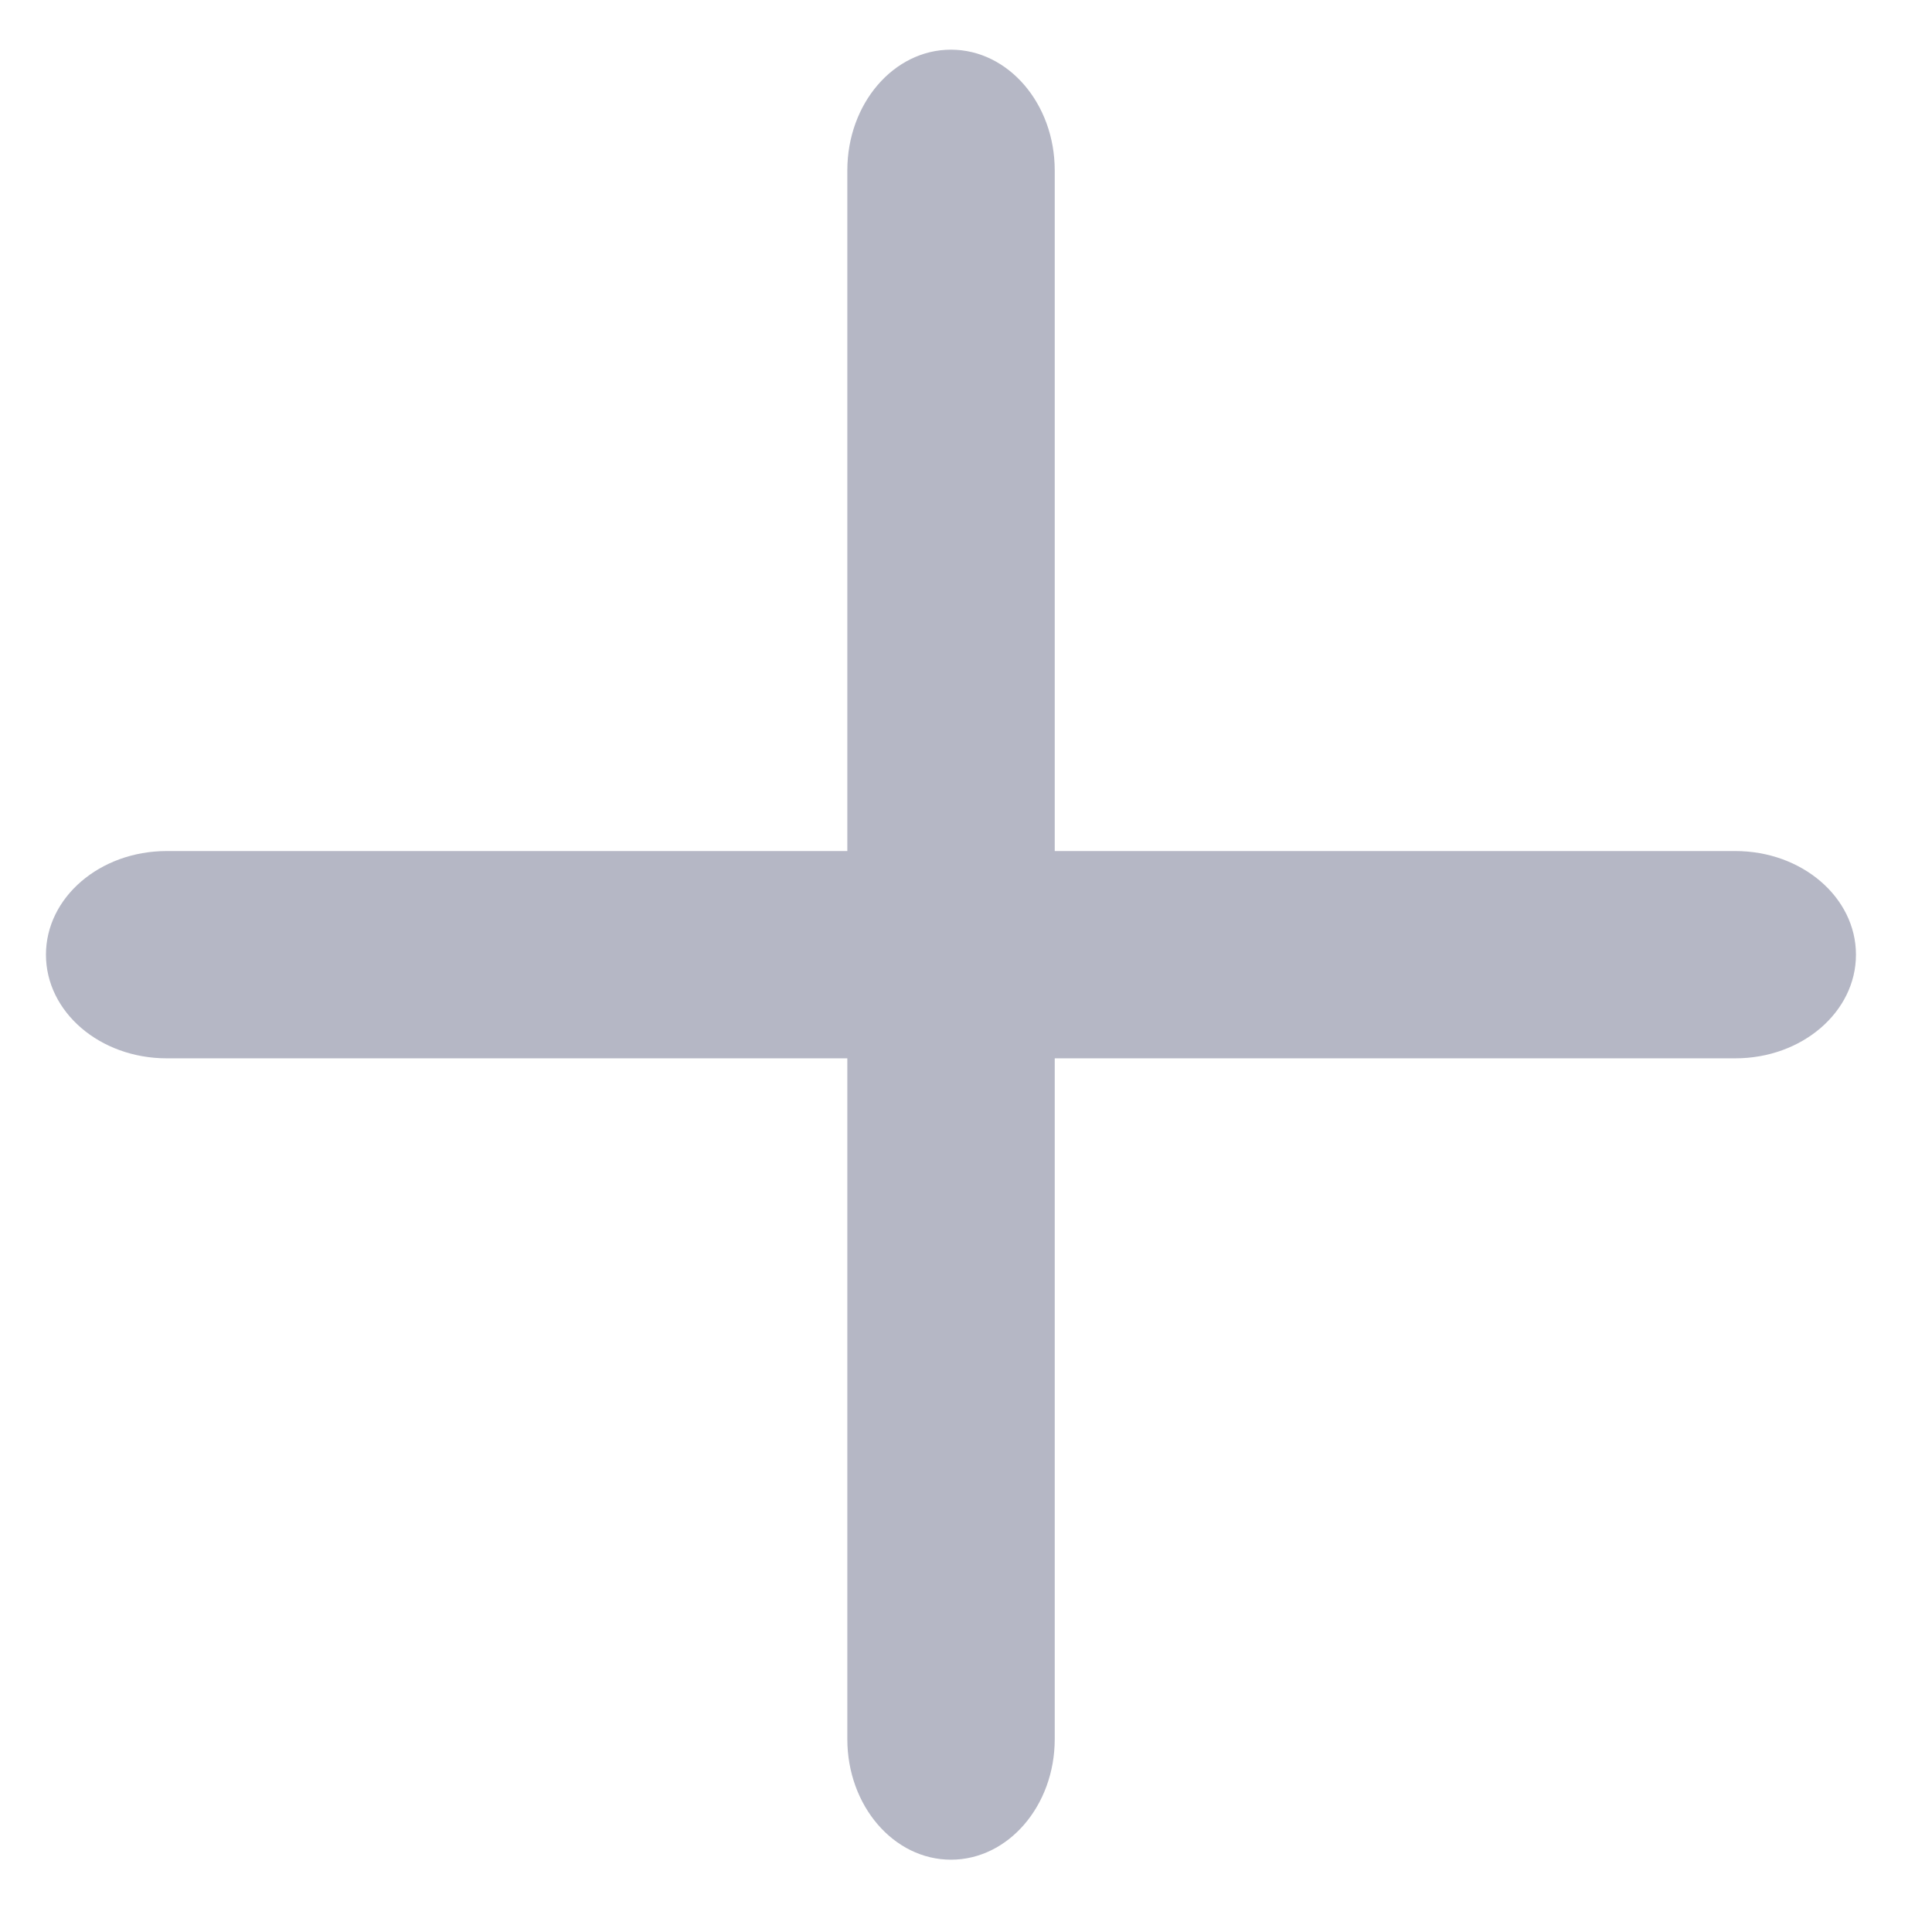 <?xml version="1.0" encoding="UTF-8"?>
<svg width="14px" height="14px" viewBox="0 0 14 14" version="1.1" xmlns="http://www.w3.org/2000/svg" xmlns:xlink="http://www.w3.org/1999/xlink">
    <!-- Generator: Sketch 53.2 (72643) - https://sketchapp.com -->
    <title>icon/menu/embarques copy</title>
    <desc>Created with Sketch.</desc>
    <g id="Symbols" stroke="none" stroke-width="1" fill="none" fill-rule="evenodd">
        <g id="components/footer-mobile-menu" transform="translate(-282, -13)" fill="#B5B7C5">
            <g id="Ver-Mais" transform="translate(275, 10)">
                <g id="icon/plus" transform="translate(4, 0)">
                    <path d="M10.643,10.669 L10.643,15.602 C10.643,16.085 10.306,16.476 9.891,16.476 C9.476,16.476 9.14,16.085 9.14,15.602 L9.14,10.669 L4.208,10.669 C3.724,10.669 3.333,10.333 3.333,9.918 C3.333,9.503 3.724,9.167 4.208,9.167 L9.14,9.167 L9.14,4.235 C9.14,3.751 9.476,3.36 9.891,3.36 C10.306,3.36 10.643,3.751 10.643,4.235 L10.643,9.167 L15.575,9.167 C16.058,9.167 16.449,9.503 16.449,9.918 C16.449,10.333 16.058,10.669 15.575,10.669 L10.643,10.669 Z" id="Combined-Shape"></path>
                </g>
            </g>
        </g>
    </g>
</svg>
